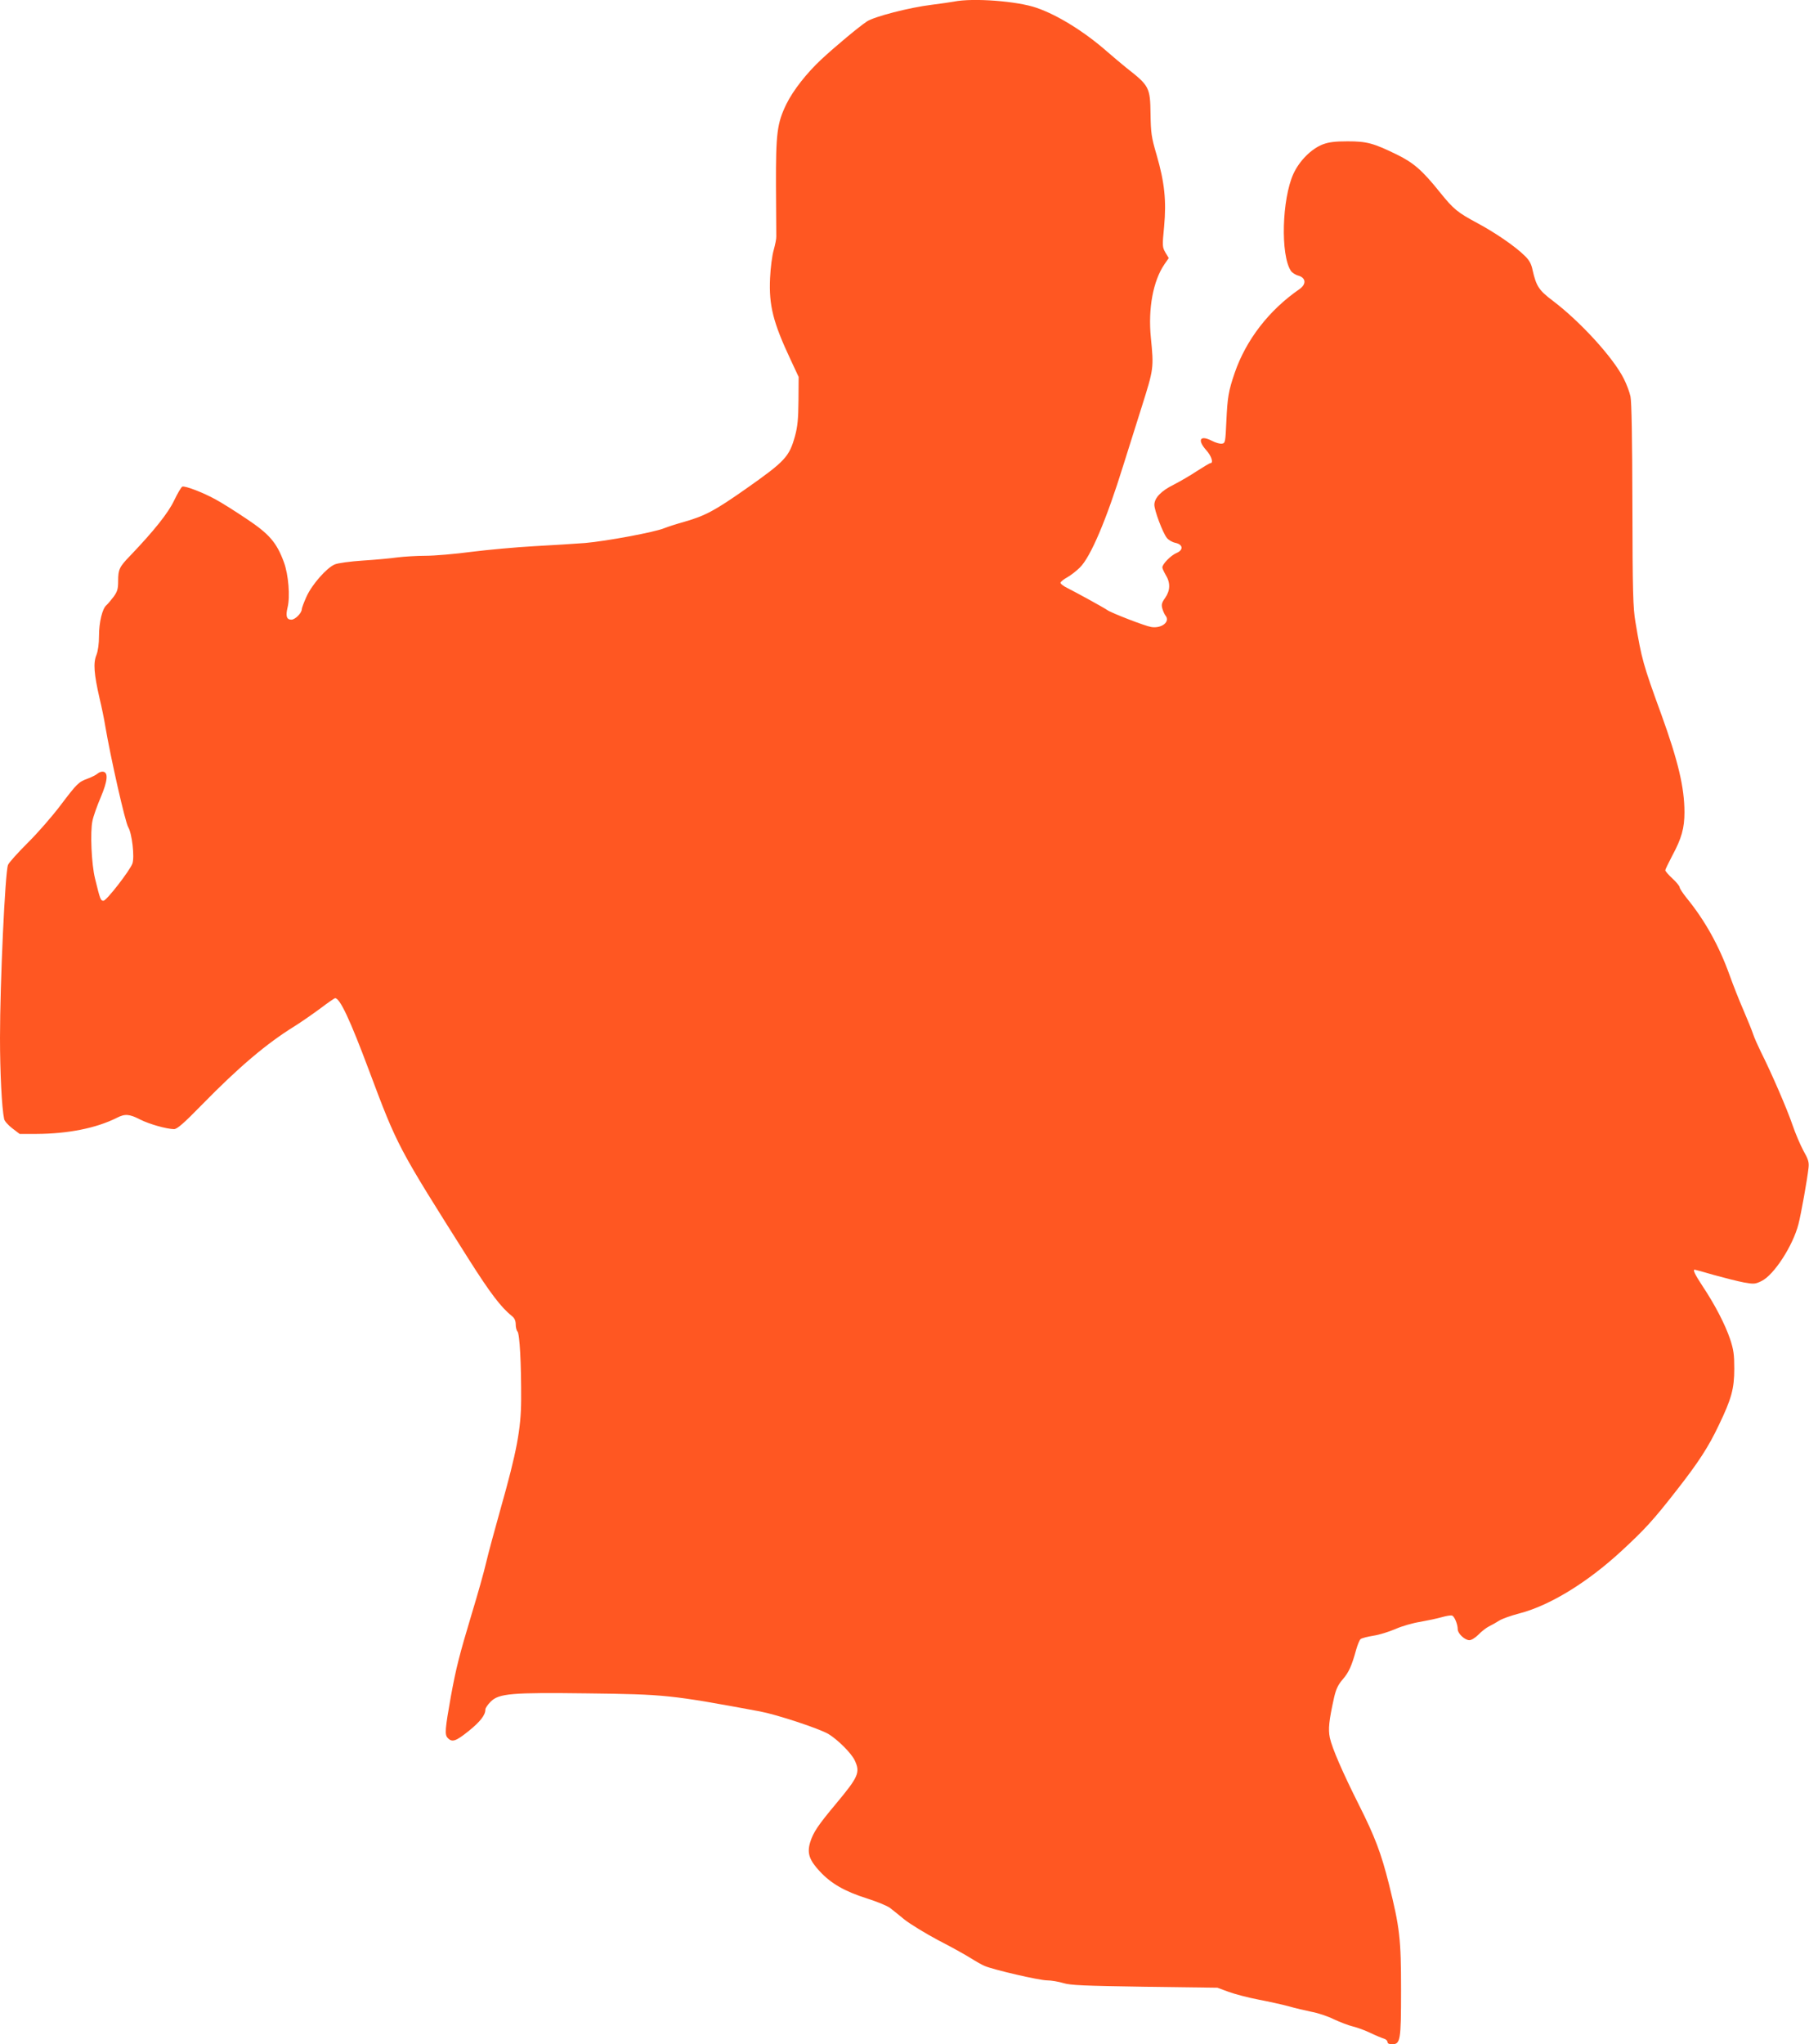 <?xml version="1.0" standalone="no"?>
<!DOCTYPE svg PUBLIC "-//W3C//DTD SVG 20010904//EN"
 "http://www.w3.org/TR/2001/REC-SVG-20010904/DTD/svg10.dtd">
<svg version="1.0" xmlns="http://www.w3.org/2000/svg"
 width="1133pt" height="1280pt" viewBox="0 0 1133 1280"
 preserveAspectRatio="xMidYMid meet">
<g transform="translate(0,1280) scale(0.1,-0.1)"
fill="#ff5722" stroke="none">
<path d="M5975 12790 c-22 -4 -85 -13 -140 -20 -140 -17 -359 -74 -405 -104
-50 -33 -200 -158 -286 -238 -92 -86 -176 -193 -219 -280 -58 -120 -66 -181
-65 -512 1 -160 2 -302 2 -316 1 -14 -7 -52 -16 -85 -10 -33 -20 -112 -23
-176 -8 -171 19 -278 129 -512 l50 -107 -1 -149 c-1 -115 -6 -164 -22 -222
-36 -129 -60 -156 -309 -331 -191 -134 -252 -167 -380 -204 -51 -14 -109 -33
-129 -41 -58 -25 -367 -82 -496 -93 -66 -5 -210 -14 -320 -20 -110 -6 -285
-22 -390 -35 -104 -14 -235 -25 -290 -25 -55 0 -134 -5 -175 -10 -41 -6 -139
-15 -218 -20 -78 -5 -157 -16 -175 -24 -51 -21 -143 -126 -177 -201 -17 -37
-30 -73 -30 -80 0 -23 -41 -65 -65 -65 -30 0 -37 22 -24 76 17 67 6 206 -23
284 -45 123 -92 177 -235 272 -70 47 -157 102 -193 121 -78 43 -190 86 -208
80 -7 -3 -30 -42 -51 -86 -38 -80 -127 -191 -276 -347 -68 -70 -75 -86 -75
-158 0 -49 -5 -66 -28 -98 -16 -21 -36 -45 -45 -53 -26 -21 -47 -107 -47 -193
0 -49 -6 -93 -16 -119 -21 -50 -15 -120 19 -269 14 -58 30 -136 36 -175 34
-200 125 -603 144 -634 24 -40 41 -189 26 -229 -18 -46 -162 -232 -181 -232
-18 0 -21 9 -53 140 -22 89 -31 291 -16 360 6 30 30 97 52 148 43 102 48 154
16 160 -10 2 -26 -3 -36 -12 -9 -8 -37 -22 -61 -31 -58 -21 -67 -30 -173 -170
-50 -66 -141 -171 -204 -233 -63 -63 -118 -124 -123 -138 -18 -47 -50 -739
-50 -1082 0 -213 11 -440 26 -509 2 -12 25 -38 51 -58 l46 -35 106 0 c197 1
374 36 503 101 51 26 78 24 146 -11 58 -29 164 -59 212 -60 19 0 60 35 175
153 233 238 406 384 581 492 43 27 116 78 162 112 46 35 87 63 91 63 30 0 93
-134 212 -452 180 -480 179 -477 625 -1183 135 -213 202 -301 272 -357 15 -12
22 -29 22 -51 0 -18 5 -38 11 -44 14 -14 24 -204 23 -428 -1 -182 -27 -323
-129 -683 -36 -128 -77 -279 -90 -335 -13 -57 -53 -199 -89 -317 -81 -270 -99
-342 -132 -521 -37 -208 -40 -242 -19 -262 27 -28 50 -20 130 44 73 59 105
100 105 135 0 9 15 31 33 49 52 52 131 58 606 52 490 -6 519 -9 1081 -113 106
-20 367 -106 428 -141 58 -35 143 -119 165 -165 36 -76 24 -103 -117 -272
-113 -135 -143 -180 -162 -242 -20 -67 -6 -110 60 -181 71 -77 157 -126 296
-170 63 -20 129 -47 145 -60 17 -13 58 -46 92 -74 35 -27 129 -85 210 -128 82
-42 173 -93 203 -112 30 -19 69 -41 85 -48 55 -24 344 -91 393 -91 26 0 72 -8
102 -17 46 -14 127 -17 510 -23 l455 -6 70 -26 c39 -14 122 -36 185 -48 63
-12 149 -31 190 -42 41 -12 107 -27 145 -35 39 -7 102 -28 140 -47 39 -18 93
-39 120 -45 28 -7 77 -25 110 -41 33 -16 70 -31 83 -35 12 -3 22 -13 22 -21 0
-9 10 -14 28 -14 53 0 57 21 57 339 0 323 -8 390 -76 664 -49 195 -88 297
-188 496 -102 203 -168 355 -182 420 -11 54 -6 106 27 254 12 51 25 79 54 112
38 44 56 84 84 186 9 31 21 61 28 66 7 6 43 15 79 21 37 5 99 25 139 42 40 18
110 38 156 45 45 8 106 21 134 29 28 8 57 13 65 10 15 -6 35 -55 35 -86 0 -26
44 -68 73 -68 13 0 37 15 58 36 18 19 48 42 64 50 17 8 45 24 64 36 18 12 75
32 125 45 190 49 424 191 641 391 147 136 198 191 347 382 136 174 198 269
263 406 80 166 97 229 97 354 0 88 -4 118 -26 185 -32 94 -96 217 -172 331
-48 73 -63 104 -50 104 3 0 58 -15 123 -34 65 -18 148 -39 185 -46 62 -11 71
-11 111 9 77 37 196 220 231 356 16 62 55 278 63 352 4 36 -1 53 -32 108 -20
37 -51 110 -69 163 -33 97 -131 324 -198 457 -19 39 -41 88 -48 110 -7 22 -35
90 -61 151 -27 62 -66 161 -87 220 -65 181 -153 340 -269 482 -24 30 -43 59
-43 66 0 7 -20 32 -45 55 -25 23 -45 46 -45 52 0 5 20 46 44 92 58 107 76 172
76 271 0 155 -40 322 -144 610 -116 318 -124 349 -163 581 -15 86 -18 189 -19
730 -1 422 -5 647 -12 682 -6 29 -25 78 -41 110 -66 133 -274 360 -446 490
-86 65 -103 90 -126 191 -8 40 -21 63 -49 90 -58 58 -185 145 -297 205 -125
67 -149 87 -233 191 -112 140 -167 187 -271 238 -147 72 -189 83 -309 83 -80
0 -117 -5 -155 -19 -72 -28 -146 -102 -184 -184 -72 -158 -82 -508 -16 -608 7
-11 28 -25 47 -30 48 -14 51 -54 6 -85 -191 -132 -334 -318 -405 -524 -39
-114 -45 -153 -52 -300 -6 -134 -7 -140 -28 -143 -12 -2 -40 6 -63 18 -74 38
-93 6 -35 -59 32 -35 47 -81 26 -81 -5 0 -43 -23 -85 -50 -42 -28 -108 -66
-145 -85 -79 -39 -121 -83 -121 -126 0 -35 52 -174 78 -207 10 -13 34 -27 53
-31 49 -10 53 -45 7 -64 -35 -15 -88 -69 -88 -90 0 -7 10 -28 21 -47 30 -48
29 -97 -3 -143 -22 -31 -25 -43 -18 -68 5 -17 14 -37 20 -44 31 -38 -25 -82
-90 -71 -38 6 -250 88 -275 106 -17 13 -198 112 -248 137 -27 13 -47 29 -45
35 3 7 22 22 44 34 21 12 56 39 77 60 68 66 168 303 272 639 26 83 78 248 116
368 75 238 76 242 57 433 -18 182 14 355 85 459 l27 39 -21 35 c-19 33 -20 40
-8 162 15 161 3 277 -47 449 -33 112 -36 138 -38 255 -2 168 -8 178 -151 290
-27 22 -81 67 -120 101 -141 124 -309 229 -443 275 -120 42 -397 63 -517 39z"/>
</g>
</svg>
